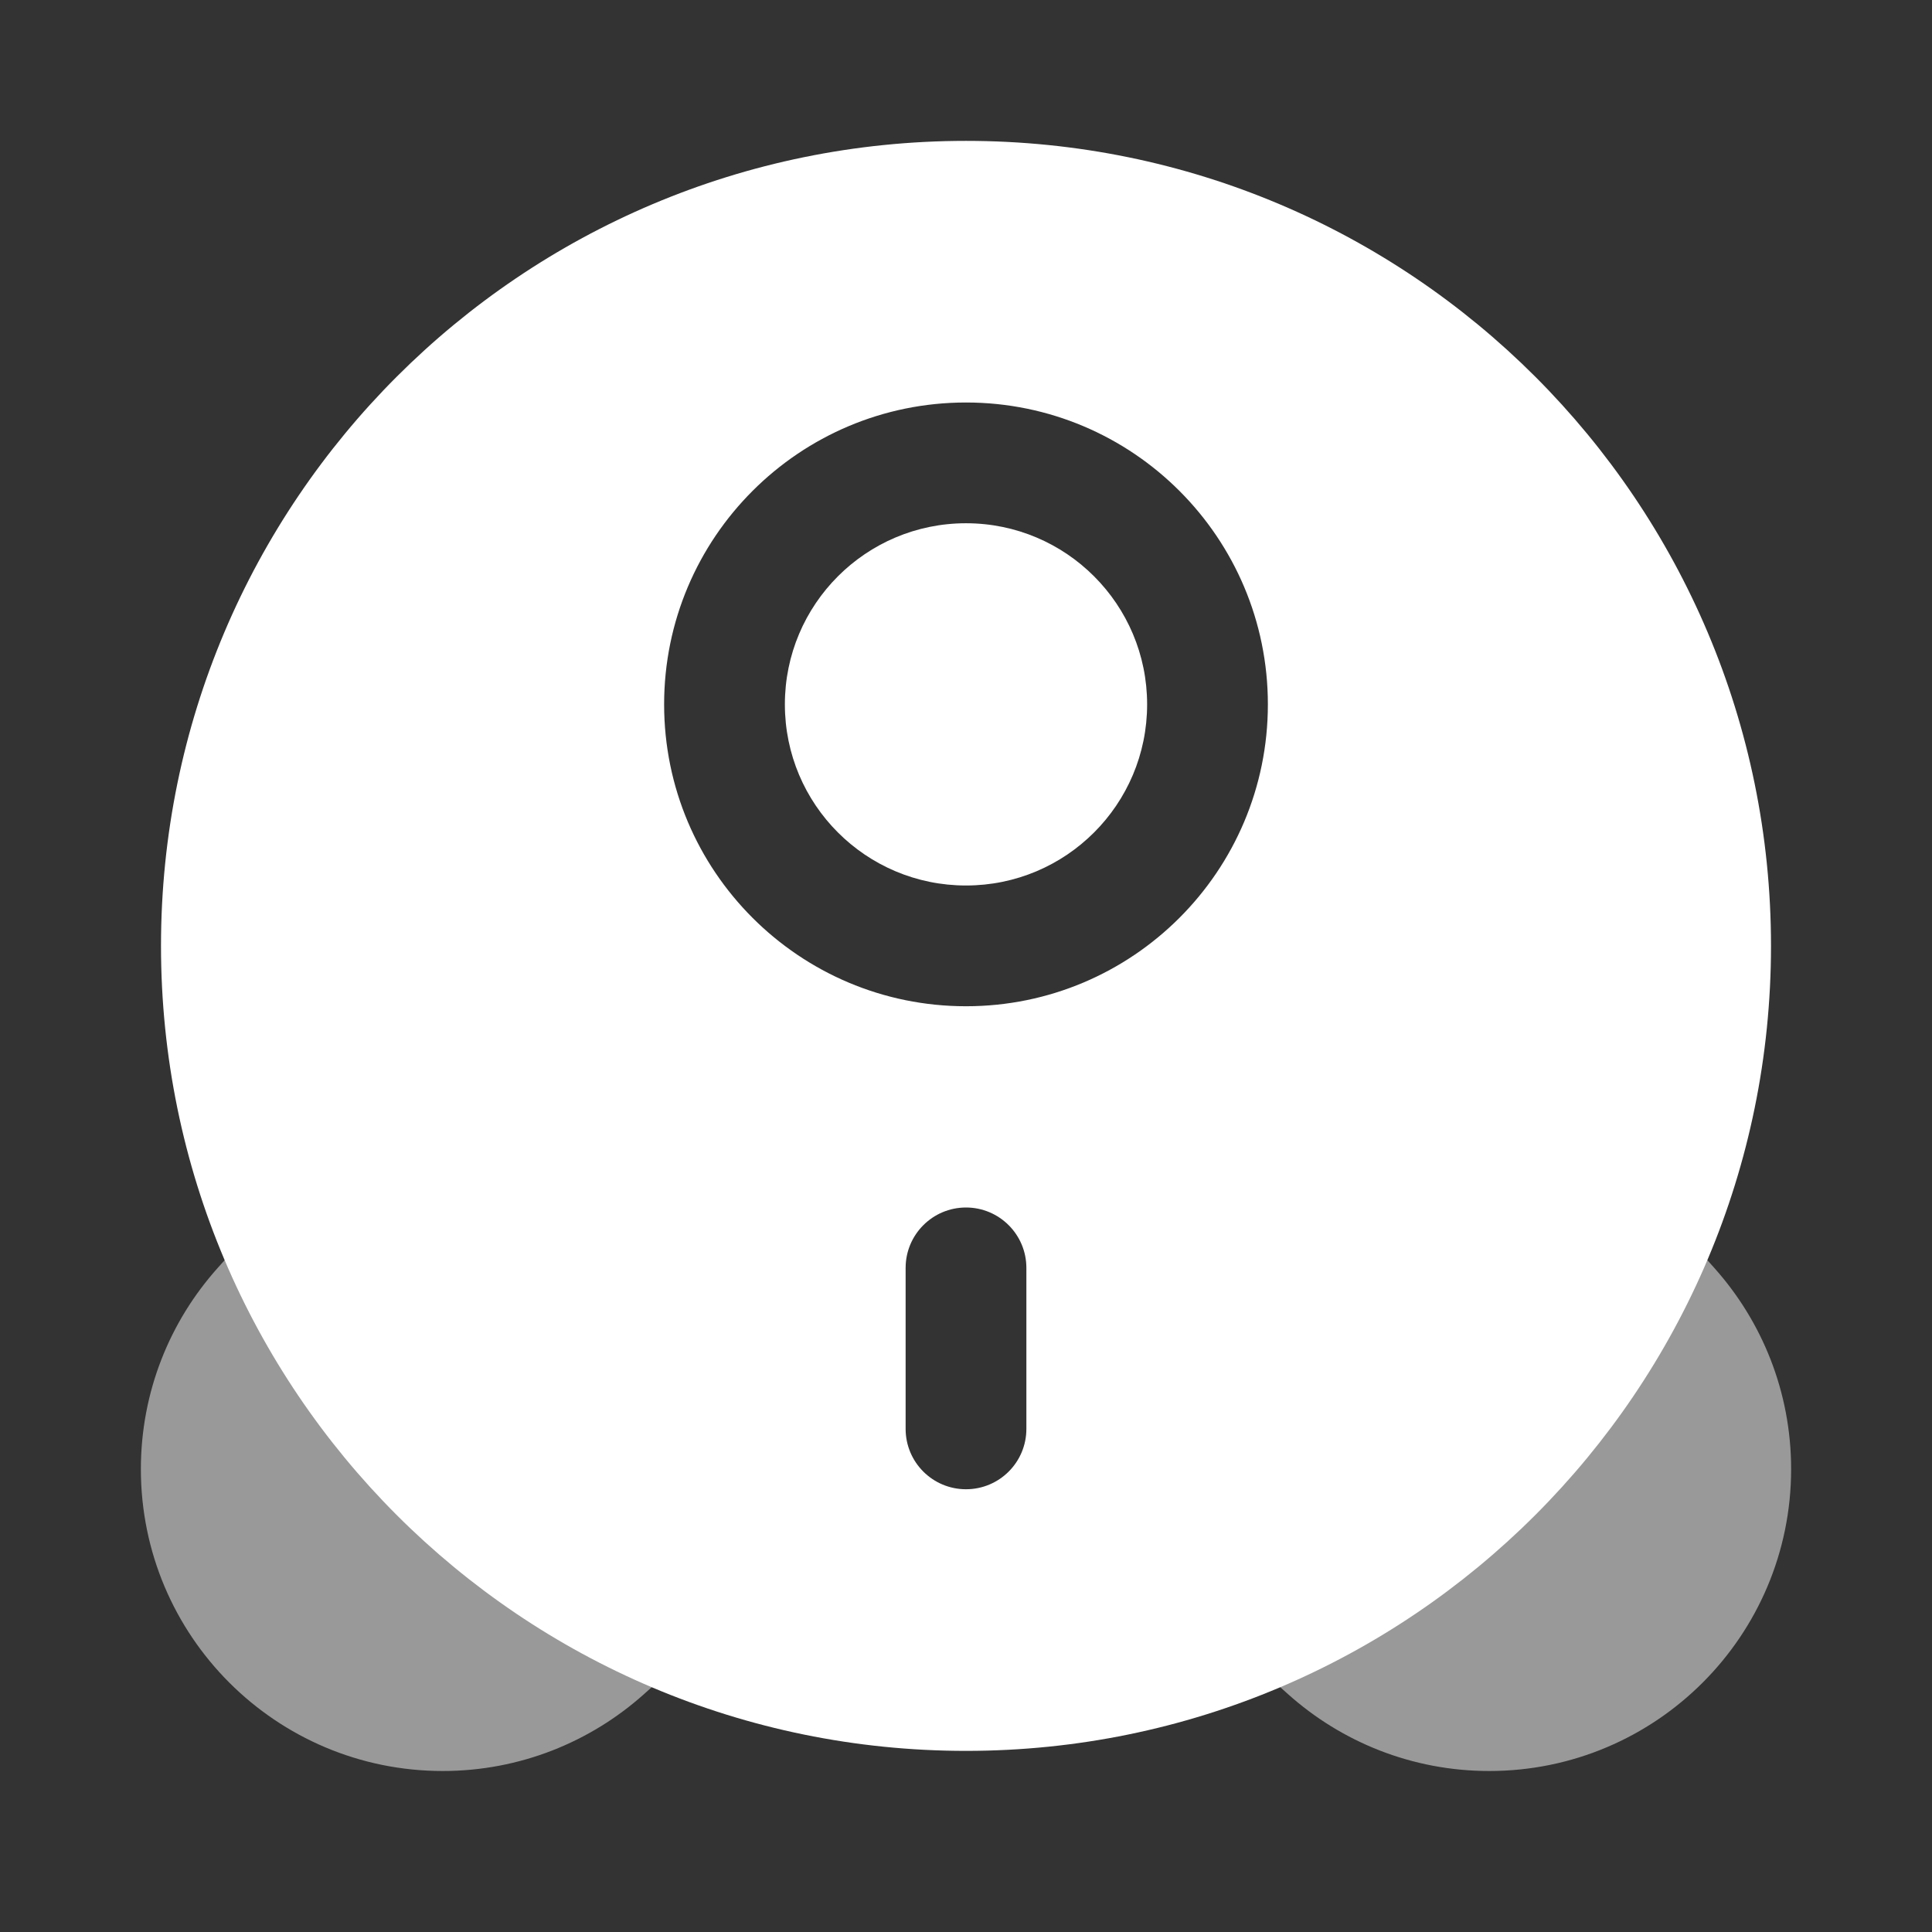 <svg width="24" height="24" viewBox="0 0 24 24" fill="none" xmlns="http://www.w3.org/2000/svg">
<rect x="0" y="0" width="24" height="24" fill="#333333" stroke="none"/>
<path opacity="0.5" d="M16.441 19.427L15.441 20.545L16 21.045C16.663 21.638 17.54 22 18.5 22C20.571 22 22.25 20.321 22.25 18.25C22.25 17.29 21.888 16.413 21.295 15.75L20.795 15.191L19.677 16.191L16.441 19.427Z" fill="white"/>
<path opacity="0.5" d="M7.558 19.427L8.559 20.545L8 21.045C7.337 21.638 6.459 22 5.5 22C3.428 22 1.75 20.321 1.75 18.25C1.75 17.29 2.111 16.413 2.705 15.75L3.205 15.191L4.322 16.191L7.558 19.427Z" fill="white"/>
<path d="M12 6.5C10.757 6.5 9.75 7.508 9.75 8.75C9.75 9.993 10.757 11 12 11C13.243 11 14.25 9.993 14.25 8.75C14.25 7.508 13.243 6.5 12 6.5Z" fill="white"/>
<path fill-rule="evenodd" clip-rule="evenodd" d="M22 11.75C22 17.273 17.523 21.75 12 21.75C6.477 21.75 2 17.273 2 11.75C2 6.227 6.477 1.75 12 1.75C17.523 1.75 22 6.227 22 11.75ZM8.25 8.75C8.25 6.679 9.929 5 12 5C14.071 5 15.75 6.679 15.75 8.75C15.75 10.821 14.071 12.5 12 12.5C9.929 12.5 8.25 10.821 8.25 8.75ZM12.75 15.75C12.75 15.336 12.414 15 12 15C11.586 15 11.25 15.336 11.25 15.75V17.75C11.25 18.165 11.586 18.5 12 18.5C12.414 18.5 12.75 18.165 12.75 17.75V15.75Z" fill="white"/>
</svg>
